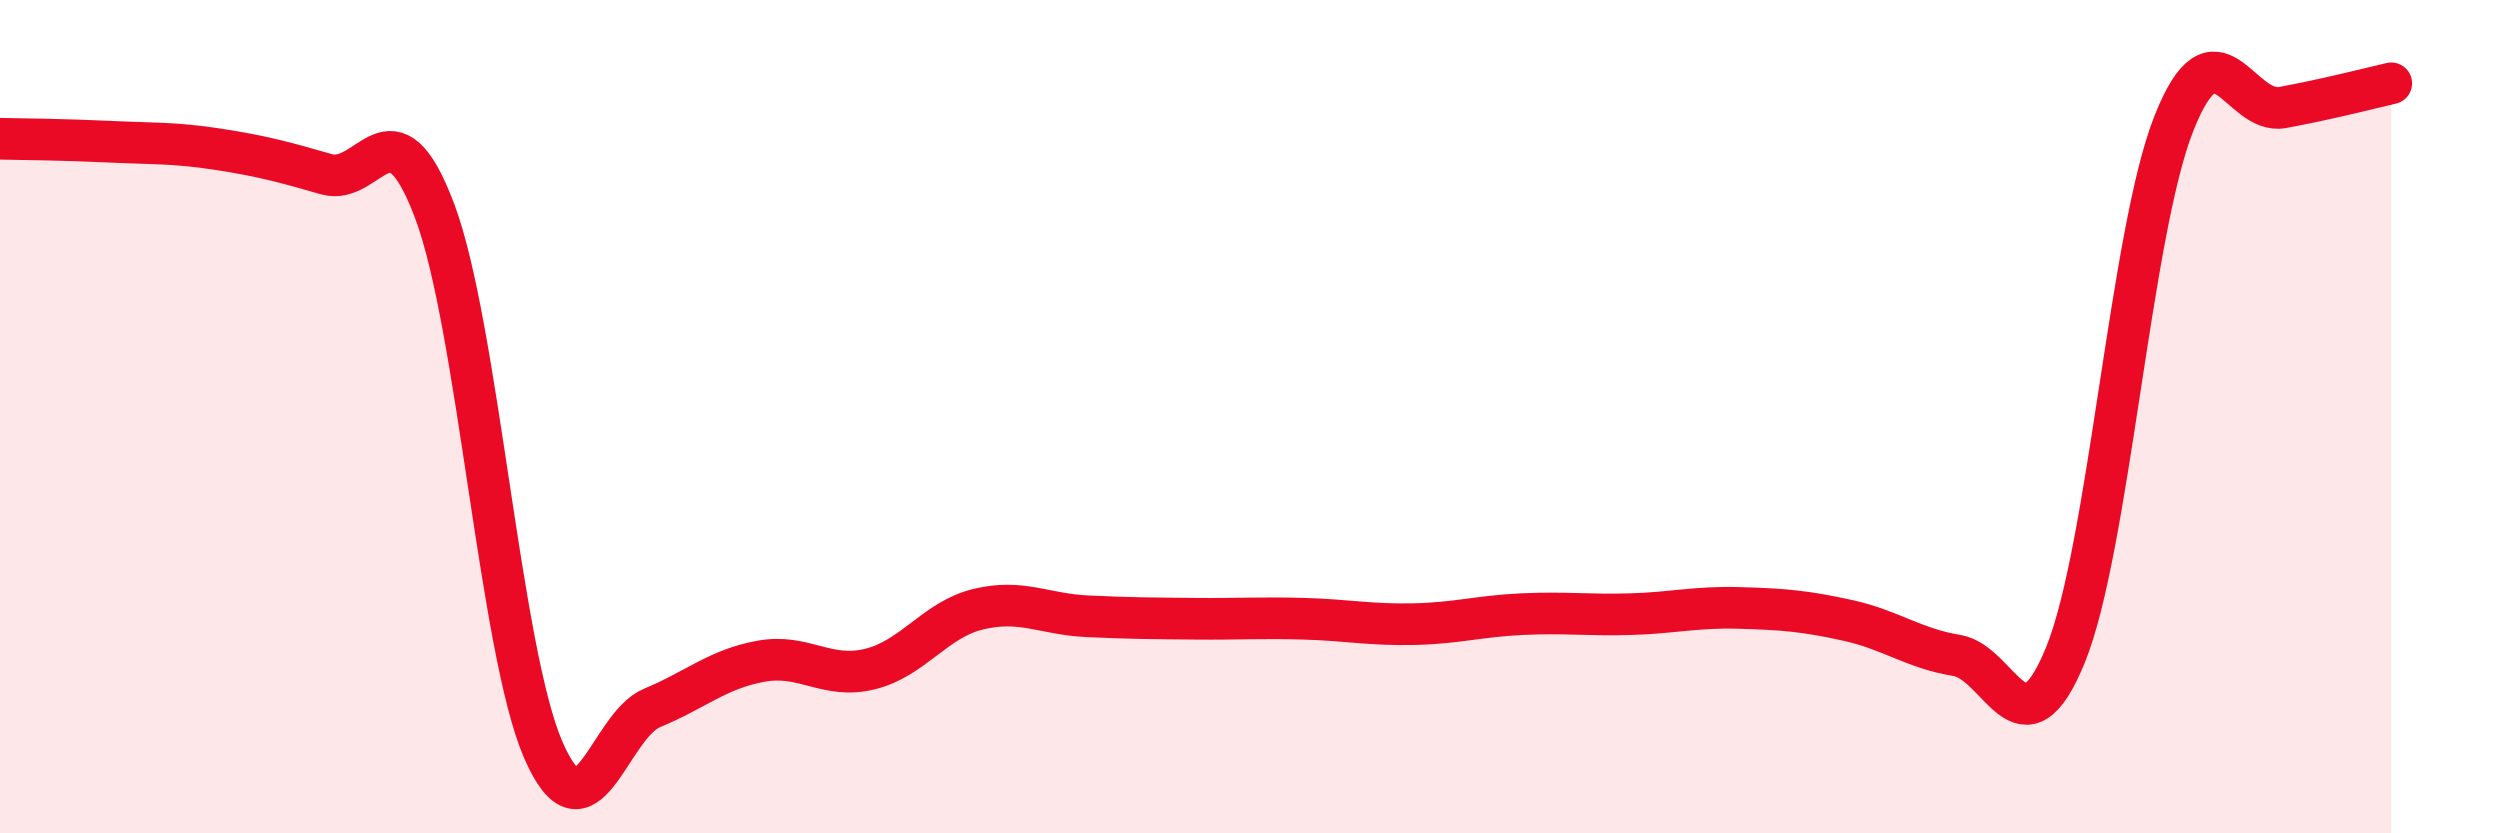 
    <svg width="60" height="20" viewBox="0 0 60 20" xmlns="http://www.w3.org/2000/svg">
      <path
        d="M 0,3.33 C 0.52,3.34 1.57,3.35 2.61,3.4 C 3.65,3.45 4.18,3.42 5.22,3.58 C 6.26,3.74 6.79,3.88 7.83,4.18 C 8.87,4.48 9.39,2.3 10.43,5.06 C 11.47,7.82 12,15.61 13.04,18 C 14.08,20.39 14.61,17.42 15.65,16.99 C 16.69,16.56 17.22,16.06 18.26,15.87 C 19.3,15.68 19.83,16.31 20.87,16.06 C 21.91,15.81 22.44,14.87 23.48,14.62 C 24.52,14.37 25.05,14.74 26.09,14.79 C 27.13,14.84 27.66,14.84 28.7,14.85 C 29.74,14.86 30.26,14.82 31.3,14.85 C 32.34,14.88 32.87,15 33.91,14.98 C 34.95,14.96 35.48,14.79 36.52,14.74 C 37.56,14.69 38.09,14.77 39.13,14.74 C 40.17,14.71 40.7,14.56 41.74,14.59 C 42.78,14.62 43.31,14.66 44.35,14.89 C 45.39,15.12 45.92,15.56 46.96,15.73 C 48,15.9 48.53,18.27 49.57,15.72 C 50.61,13.17 51.13,5.6 52.17,2.97 C 53.21,0.34 53.74,2.77 54.78,2.58 C 55.82,2.39 56.87,2.12 57.39,2L57.39 20L0 20Z"
        fill="#EB0A25"
        opacity="0.1"
        stroke-linecap="round"
        stroke-linejoin="round"
      />
      <path
        d="M 0,3.33 C 0.52,3.34 1.57,3.35 2.61,3.4 C 3.65,3.45 4.18,3.42 5.22,3.58 C 6.26,3.74 6.79,3.88 7.83,4.18 C 8.87,4.48 9.39,2.3 10.43,5.06 C 11.47,7.82 12,15.61 13.04,18 C 14.08,20.39 14.61,17.42 15.65,16.99 C 16.69,16.56 17.22,16.06 18.26,15.87 C 19.3,15.68 19.83,16.31 20.87,16.06 C 21.91,15.81 22.44,14.87 23.48,14.62 C 24.52,14.37 25.05,14.74 26.09,14.79 C 27.13,14.84 27.66,14.84 28.7,14.85 C 29.74,14.86 30.26,14.82 31.3,14.85 C 32.34,14.88 32.87,15 33.91,14.98 C 34.95,14.96 35.48,14.79 36.52,14.74 C 37.56,14.69 38.09,14.77 39.13,14.74 C 40.17,14.71 40.7,14.56 41.74,14.59 C 42.78,14.62 43.31,14.66 44.35,14.89 C 45.39,15.12 45.92,15.56 46.96,15.73 C 48,15.9 48.53,18.27 49.57,15.72 C 50.61,13.17 51.13,5.6 52.17,2.97 C 53.21,0.34 53.74,2.77 54.78,2.58 C 55.82,2.39 56.87,2.12 57.39,2"
        stroke="#EB0A25"
        stroke-width="1"
        fill="none"
        stroke-linecap="round"
        stroke-linejoin="round"
      />
    </svg>
  